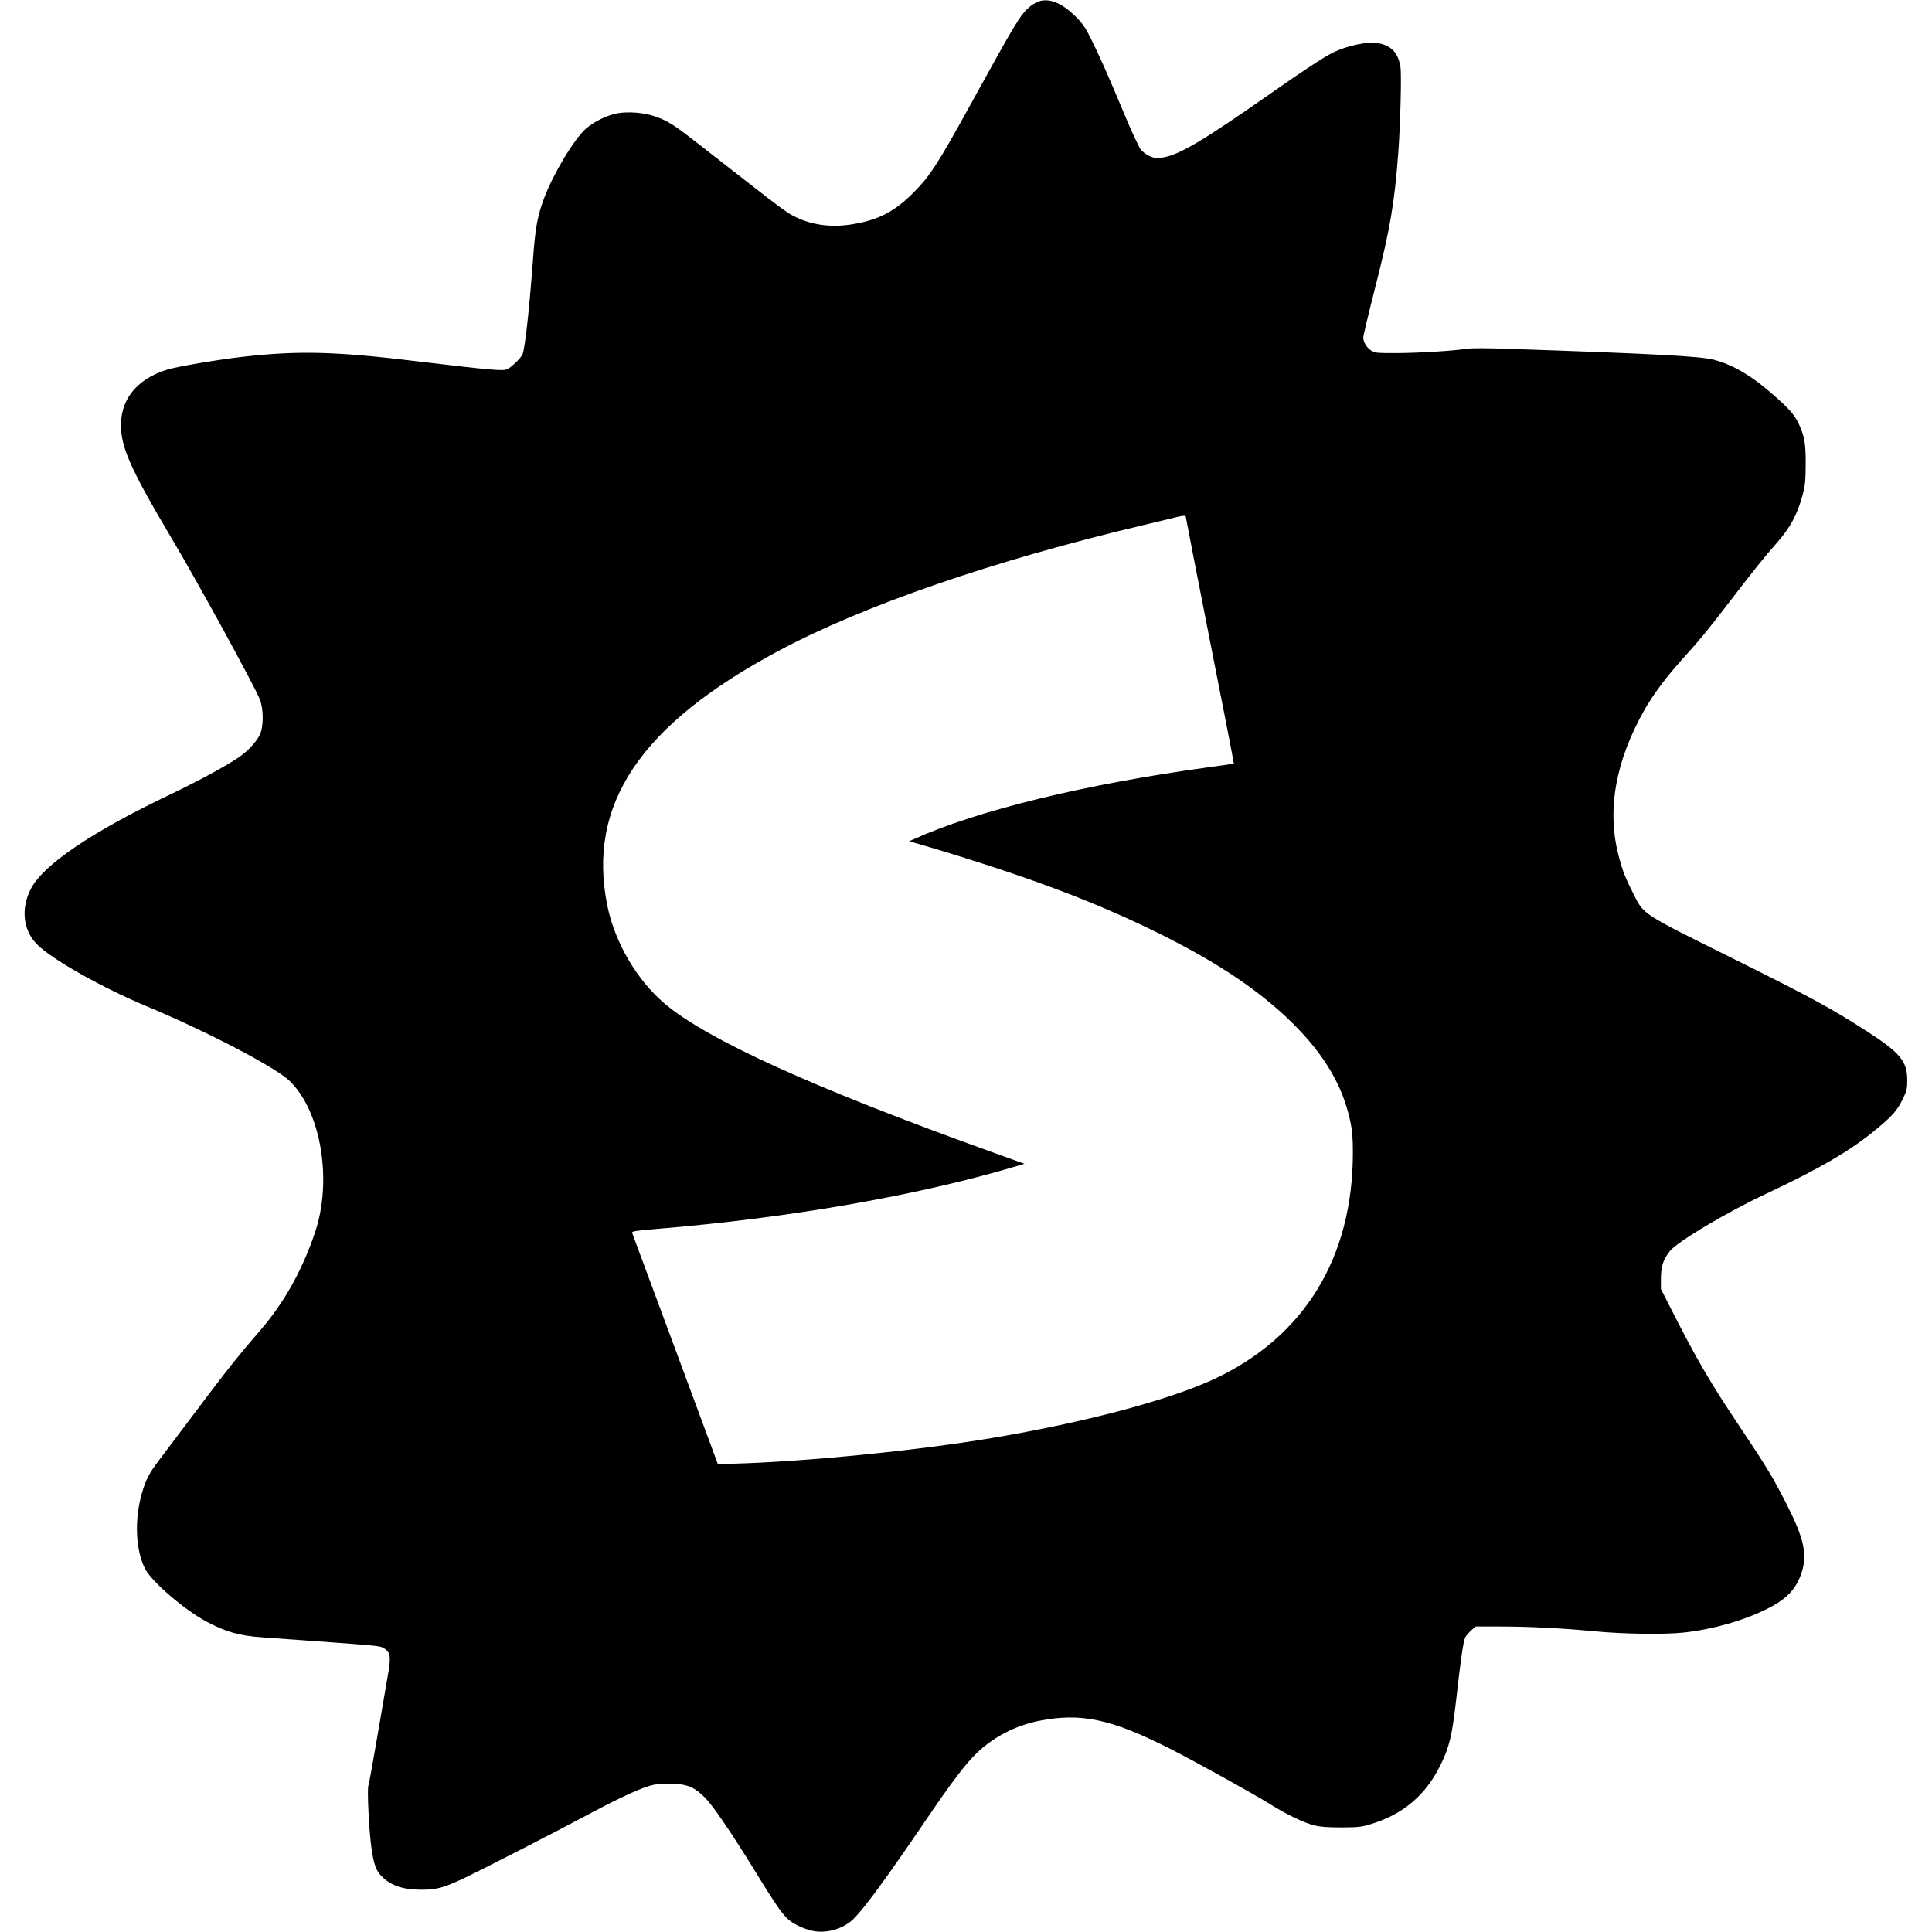 <?xml version="1.0" standalone="no"?>
<!DOCTYPE svg PUBLIC "-//W3C//DTD SVG 20010904//EN"
 "http://www.w3.org/TR/2001/REC-SVG-20010904/DTD/svg10.dtd">
<svg version="1.0" xmlns="http://www.w3.org/2000/svg"
 width="1600pt" height="1600pt" viewBox="0 0 1600 1600"
 preserveAspectRatio="xMidYMid meet">
<g transform="translate(0,1600) scale(0.1,-0.1)"
fill="#000000" stroke="none">
<path d="M8598 15987 c-20 -8 -51 -26 -68 -41 -80 -67 -111 -119 -495 -816
-270 -491 -336 -592 -475 -730 -151 -151 -282 -219 -488 -255 -177 -31 -337
-12 -479 56 -82 39 -100 53 -771 578 -239 187 -282 215 -386 253 -98 36 -231
47 -328 29 -84 -17 -191 -69 -256 -127 -98 -86 -273 -378 -347 -578 -54 -146
-72 -245 -90 -491 -29 -400 -66 -744 -87 -797 -12 -33 -97 -114 -133 -128 -34
-13 -166 -1 -715 65 -706 86 -1006 93 -1480 39 -199 -23 -535 -80 -615 -105
-261 -80 -399 -260 -382 -499 11 -171 103 -368 417 -896 210 -352 680 -1210
731 -1334 32 -78 33 -225 2 -292 -27 -59 -101 -139 -173 -188 -114 -77 -326
-192 -561 -305 -650 -309 -1058 -584 -1162 -783 -88 -167 -66 -353 55 -468
134 -129 540 -356 906 -509 492 -205 1067 -505 1182 -618 261 -255 355 -831
206 -1262 -107 -313 -256 -577 -452 -804 -176 -203 -293 -350 -533 -671 -130
-173 -267 -354 -304 -403 -81 -106 -109 -160 -141 -270 -64 -221 -54 -471 25
-628 54 -107 327 -342 512 -440 164 -86 267 -115 462 -129 77 -6 235 -17 350
-25 584 -42 617 -45 645 -60 65 -34 71 -69 40 -241 -10 -60 -49 -282 -85 -494
-36 -212 -69 -394 -74 -406 -12 -27 5 -375 24 -509 20 -144 38 -196 85 -243
74 -77 177 -112 330 -112 124 0 186 17 345 92 180 86 740 373 1040 533 279
149 451 227 543 245 34 7 104 10 159 8 120 -5 179 -32 264 -118 64 -65 220
-294 396 -580 244 -397 267 -426 377 -480 33 -17 89 -36 123 -42 115 -21 251
20 332 101 94 94 273 338 601 821 215 317 336 476 429 561 140 131 315 219
507 258 348 69 599 15 1089 -234 219 -112 683 -369 831 -461 139 -86 271 -149
359 -171 52 -13 110 -17 225 -17 140 1 164 3 245 28 266 81 453 240 576 491
73 150 94 239 129 543 39 348 59 481 75 513 8 14 30 40 50 58 l36 31 192 0
c249 0 529 -14 797 -40 242 -23 575 -27 735 -10 243 27 492 98 691 197 165 82
245 169 288 312 43 144 12 278 -124 546 -119 234 -166 311 -389 645 -247 369
-353 549 -572 980 l-84 165 0 90 c1 100 19 154 75 225 60 76 473 322 789 470
463 218 712 364 933 549 124 104 162 149 207 241 32 67 36 84 36 155 0 157
-60 229 -346 412 -290 186 -446 271 -1114 603 -745 370 -720 354 -808 528 -67
133 -90 191 -121 310 -101 381 -28 790 215 1217 74 129 180 271 315 420 143
158 210 240 394 480 191 249 273 352 390 485 107 122 165 231 207 386 23 86
26 119 27 259 1 173 -10 235 -59 338 -32 69 -77 121 -200 229 -183 163 -343
258 -503 299 -114 29 -484 49 -1667 89 -219 8 -341 8 -385 1 -109 -17 -385
-34 -570 -35 -151 -1 -180 1 -208 17 -40 22 -72 71 -72 111 0 16 43 196 95
400 127 498 163 707 195 1131 17 229 28 648 18 710 -18 114 -71 173 -176 196
-91 19 -266 -17 -392 -81 -73 -37 -249 -153 -500 -329 -560 -392 -758 -510
-893 -534 -59 -10 -71 -9 -113 9 -26 10 -60 35 -76 55 -16 20 -78 153 -137
295 -136 325 -209 489 -279 629 -45 90 -68 123 -126 180 -114 113 -219 154
-308 122z m1222 -4266 c0 -6 90 -467 200 -1027 111 -559 200 -1017 198 -1018
-2 -1 -95 -15 -208 -30 -1023 -140 -1917 -358 -2438 -594 l-43 -19 98 -28
c170 -48 530 -161 758 -239 471 -160 848 -315 1225 -502 487 -243 827 -473
1096 -739 263 -261 413 -516 476 -808 17 -81 22 -135 22 -262 0 -872 -404
-1530 -1152 -1877 -374 -174 -1077 -360 -1837 -487 -625 -105 -1565 -198
-2155 -213 l-115 -3 -352 950 c-194 523 -355 957 -358 965 -4 13 26 18 208 33
1096 91 2149 274 2971 518 l70 21 -300 108 c-1455 524 -2330 922 -2680 1219
-229 194 -412 505 -474 809 -171 840 273 1501 1420 2113 703 376 1785 749
3025 1042 127 30 248 59 270 65 53 13 75 14 75 3z"/>
</g>
</svg>
